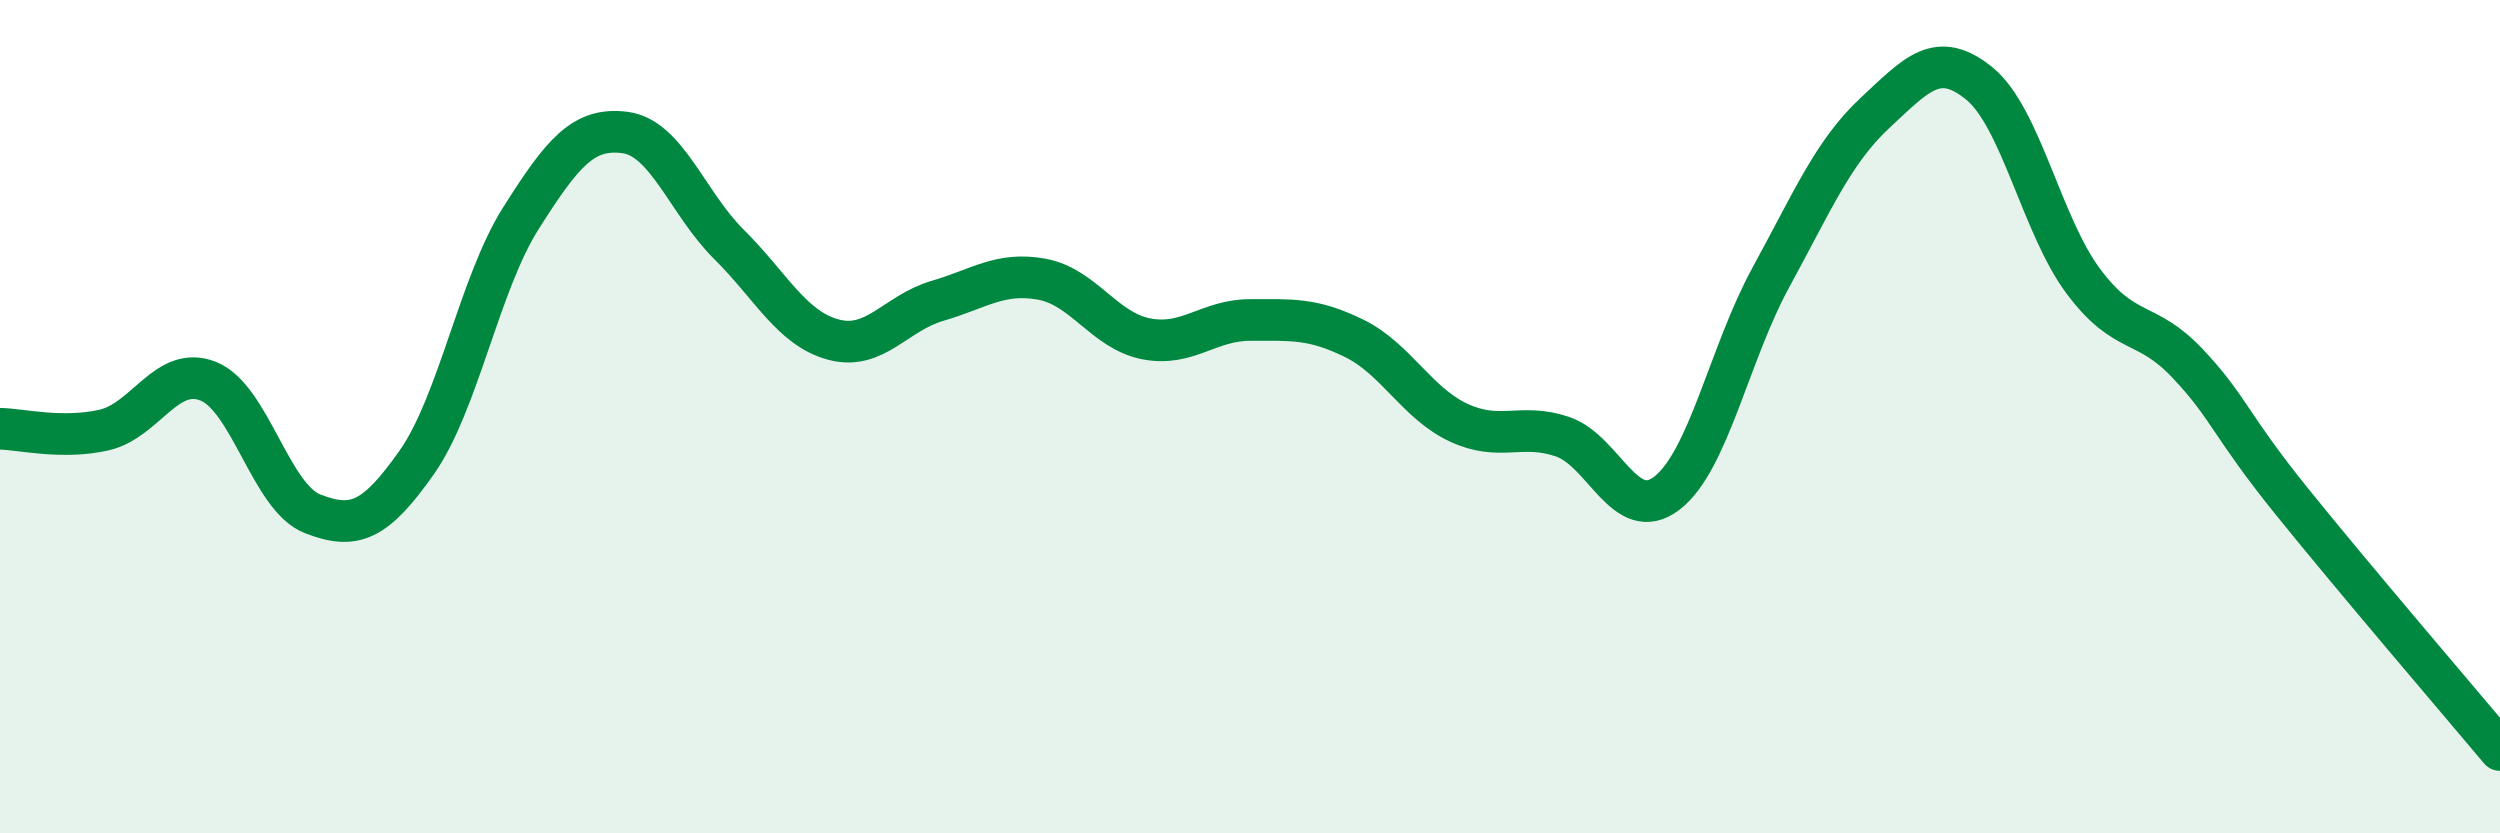 
    <svg width="60" height="20" viewBox="0 0 60 20" xmlns="http://www.w3.org/2000/svg">
      <path
        d="M 0,10.29 C 0.5,10.3 1.5,10.55 2.5,10.32 C 3.5,10.09 4,8.75 5,9.15 C 6,9.55 6.5,11.94 7.5,12.33 C 8.5,12.72 9,12.52 10,11.1 C 11,9.68 11.5,6.82 12.5,5.24 C 13.5,3.66 14,3.05 15,3.18 C 16,3.31 16.5,4.88 17.5,5.87 C 18.5,6.86 19,7.88 20,8.15 C 21,8.42 21.5,7.51 22.5,7.22 C 23.5,6.93 24,6.52 25,6.7 C 26,6.88 26.5,7.93 27.5,8.13 C 28.5,8.33 29,7.68 30,7.68 C 31,7.68 31.5,7.63 32.5,8.12 C 33.5,8.61 34,9.67 35,10.14 C 36,10.61 36.5,10.14 37.5,10.48 C 38.5,10.82 39,12.6 40,11.84 C 41,11.08 41.5,8.49 42.5,6.66 C 43.5,4.83 44,3.64 45,2.71 C 46,1.78 46.5,1.19 47.5,2 C 48.5,2.81 49,5.41 50,6.75 C 51,8.09 51.5,7.66 52.5,8.72 C 53.5,9.78 53.5,10.17 55,12.03 C 56.5,13.89 59,16.81 60,18L60 20L0 20Z"
        fill="#008740"
        opacity="0.1"
        stroke-linecap="round"
        stroke-linejoin="round"
      />
      <path
        d="M 0,10.29 C 0.5,10.3 1.5,10.55 2.5,10.32 C 3.5,10.09 4,8.75 5,9.15 C 6,9.55 6.5,11.94 7.5,12.33 C 8.5,12.72 9,12.52 10,11.1 C 11,9.68 11.5,6.82 12.5,5.24 C 13.5,3.66 14,3.05 15,3.18 C 16,3.31 16.5,4.88 17.5,5.87 C 18.5,6.86 19,7.88 20,8.15 C 21,8.42 21.5,7.51 22.5,7.22 C 23.5,6.93 24,6.52 25,6.7 C 26,6.88 26.5,7.93 27.5,8.13 C 28.5,8.33 29,7.68 30,7.68 C 31,7.68 31.5,7.63 32.5,8.12 C 33.5,8.61 34,9.67 35,10.14 C 36,10.61 36.5,10.14 37.5,10.48 C 38.5,10.82 39,12.6 40,11.84 C 41,11.08 41.5,8.49 42.5,6.66 C 43.5,4.83 44,3.64 45,2.71 C 46,1.78 46.5,1.19 47.5,2 C 48.5,2.81 49,5.41 50,6.75 C 51,8.09 51.5,7.66 52.5,8.72 C 53.5,9.78 53.5,10.17 55,12.03 C 56.5,13.89 59,16.81 60,18"
        stroke="#008740"
        stroke-width="1"
        fill="none"
        stroke-linecap="round"
        stroke-linejoin="round"
      />
    </svg>
  